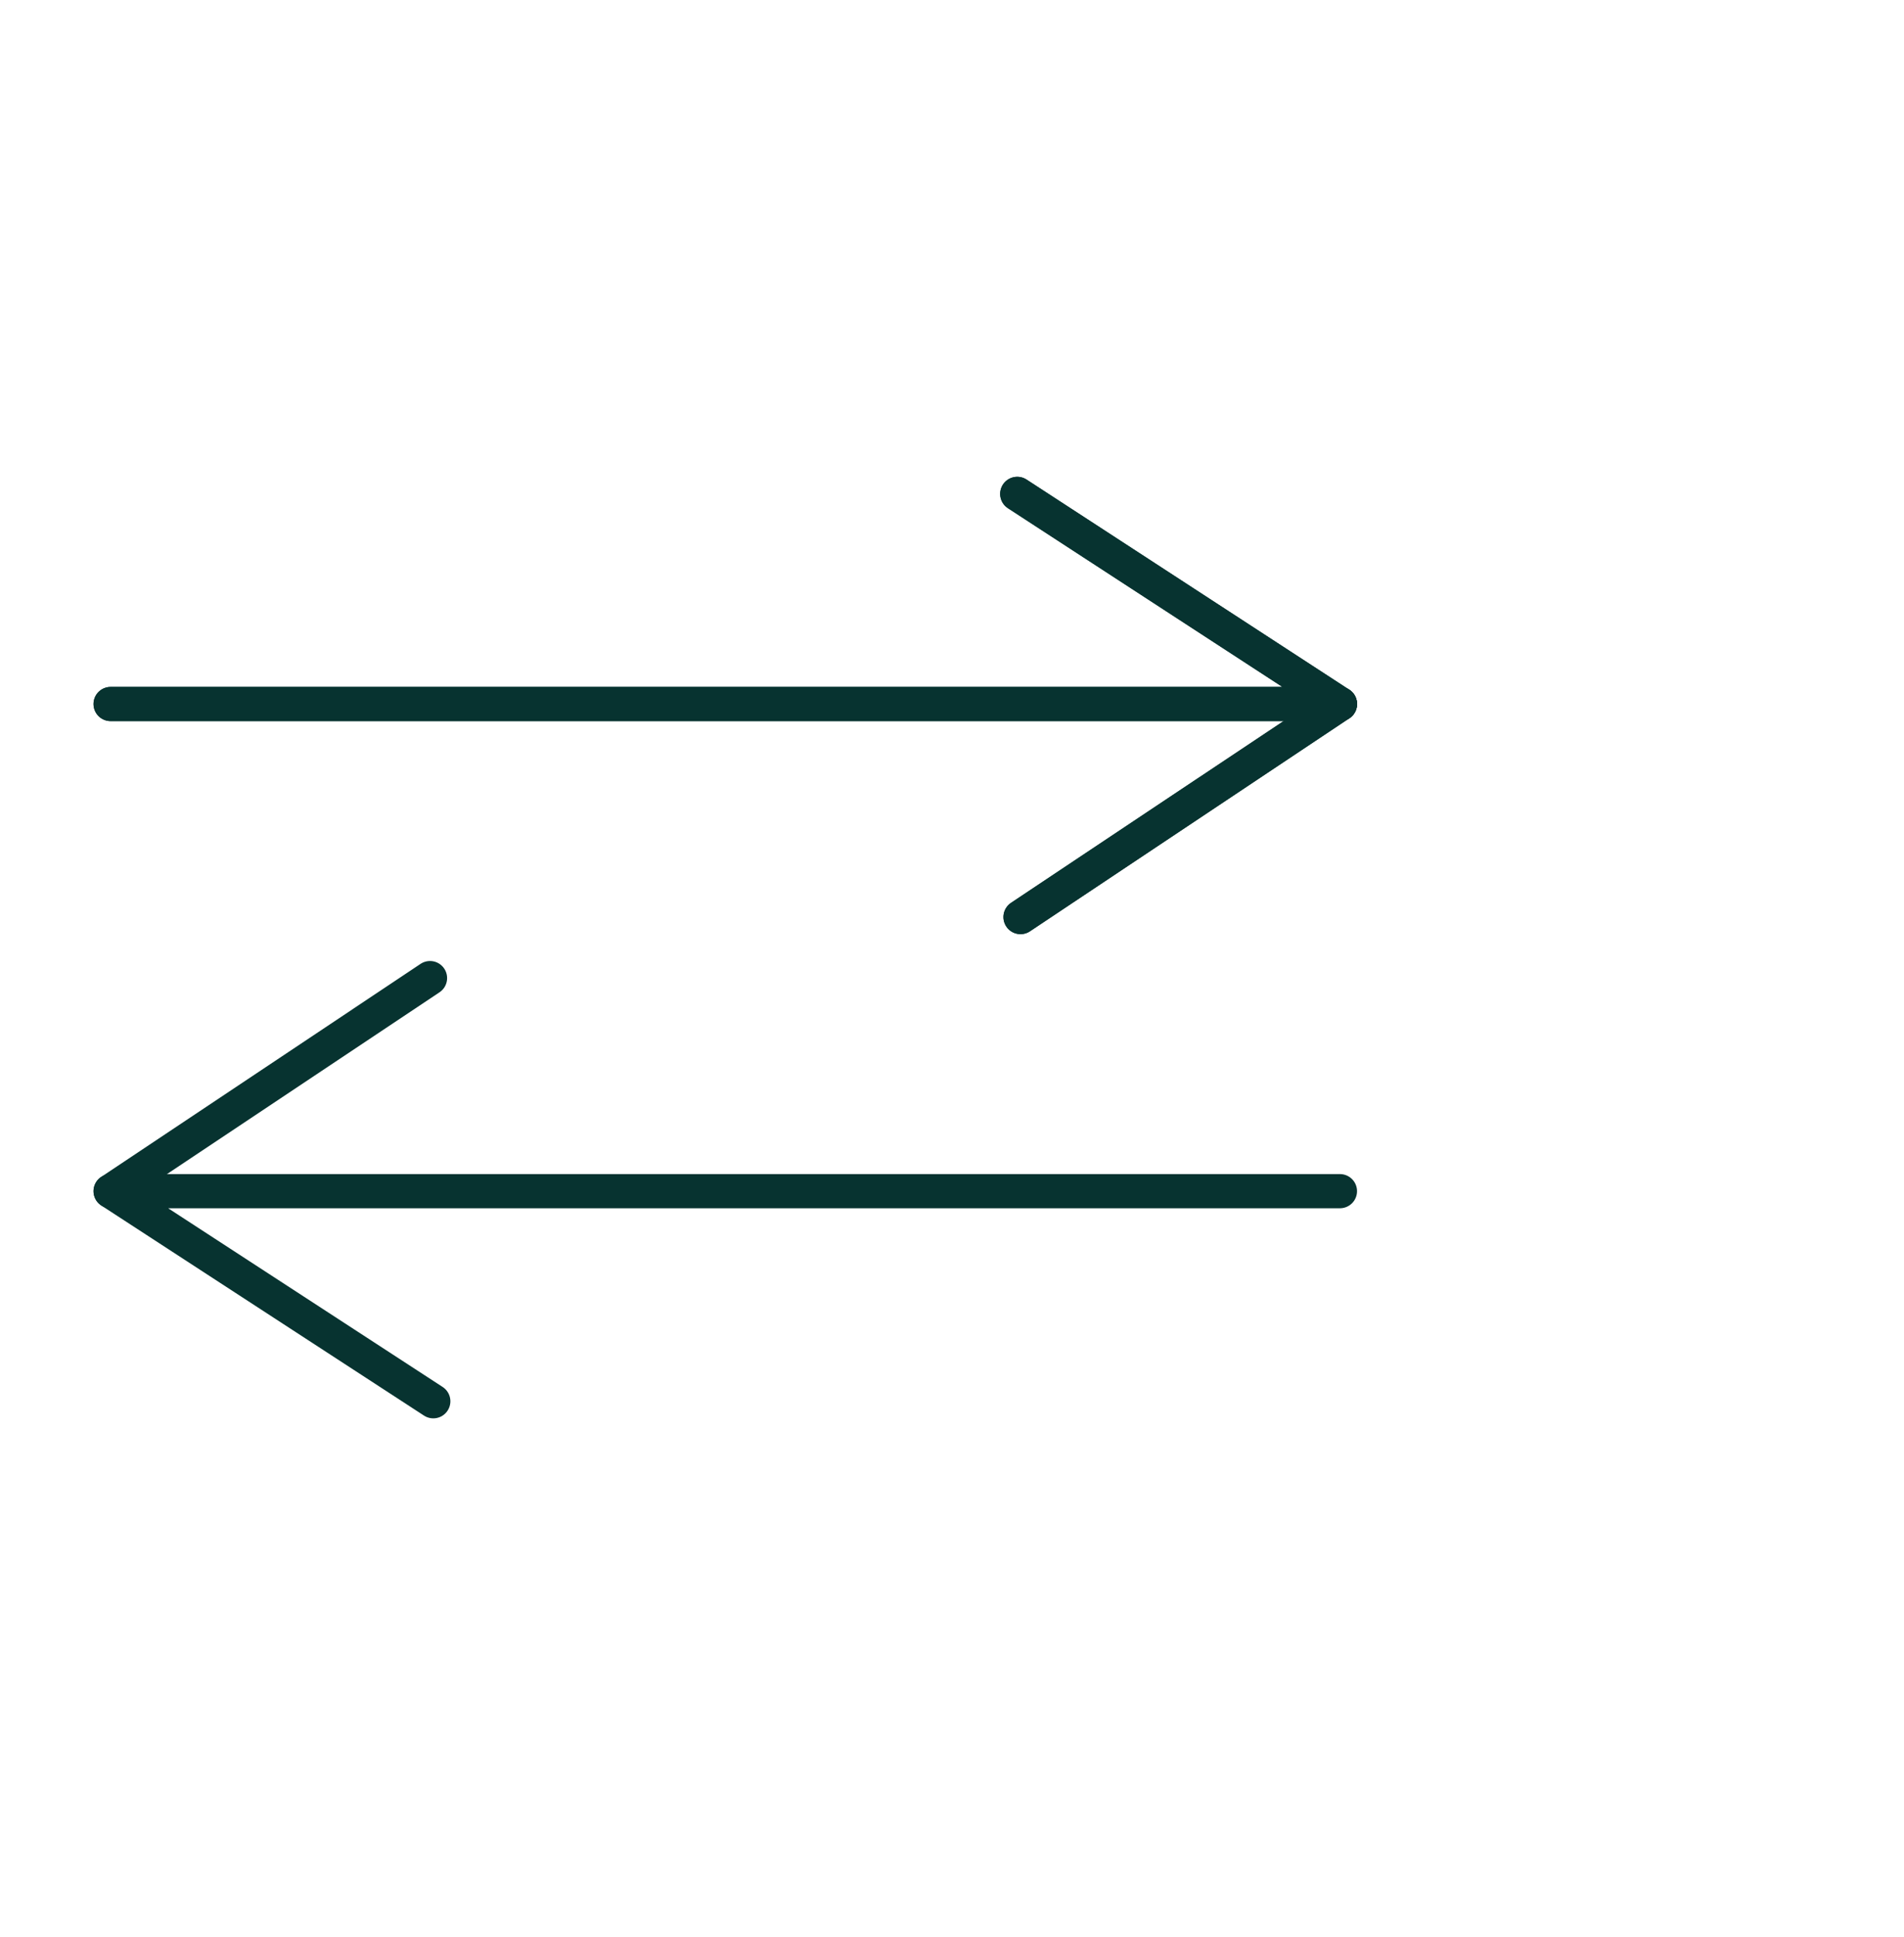<?xml version="1.0" encoding="UTF-8"?>
<svg id="microcircolo" xmlns="http://www.w3.org/2000/svg" viewBox="0 0 55.744 56.681">
  <defs>
    <style>
      .cls-1 {
        fill: none;
        stroke: #073330;
        stroke-linecap: round;
        stroke-linejoin: round;
      }
    </style>
  </defs>
  <polyline class="cls-1" points="29.782 14.452 39.23 20.601 3.238 20.601"/>
  <line class="cls-1" x1="29.878" y1="26.835" x2="39.23" y2="20.601"/>
  <polyline class="cls-1" points="29.782 14.452 39.23 20.601 3.238 20.601"/>
  <line class="cls-1" x1="29.878" y1="26.835" x2="39.23" y2="20.601"/>
  <g>
    <polyline class="cls-1" points="12.686 41.004 3.238 34.856 39.23 34.856"/>
    <line class="cls-1" x1="12.59" y1="28.621" x2="3.238" y2="34.856"/>
  </g>
</svg>